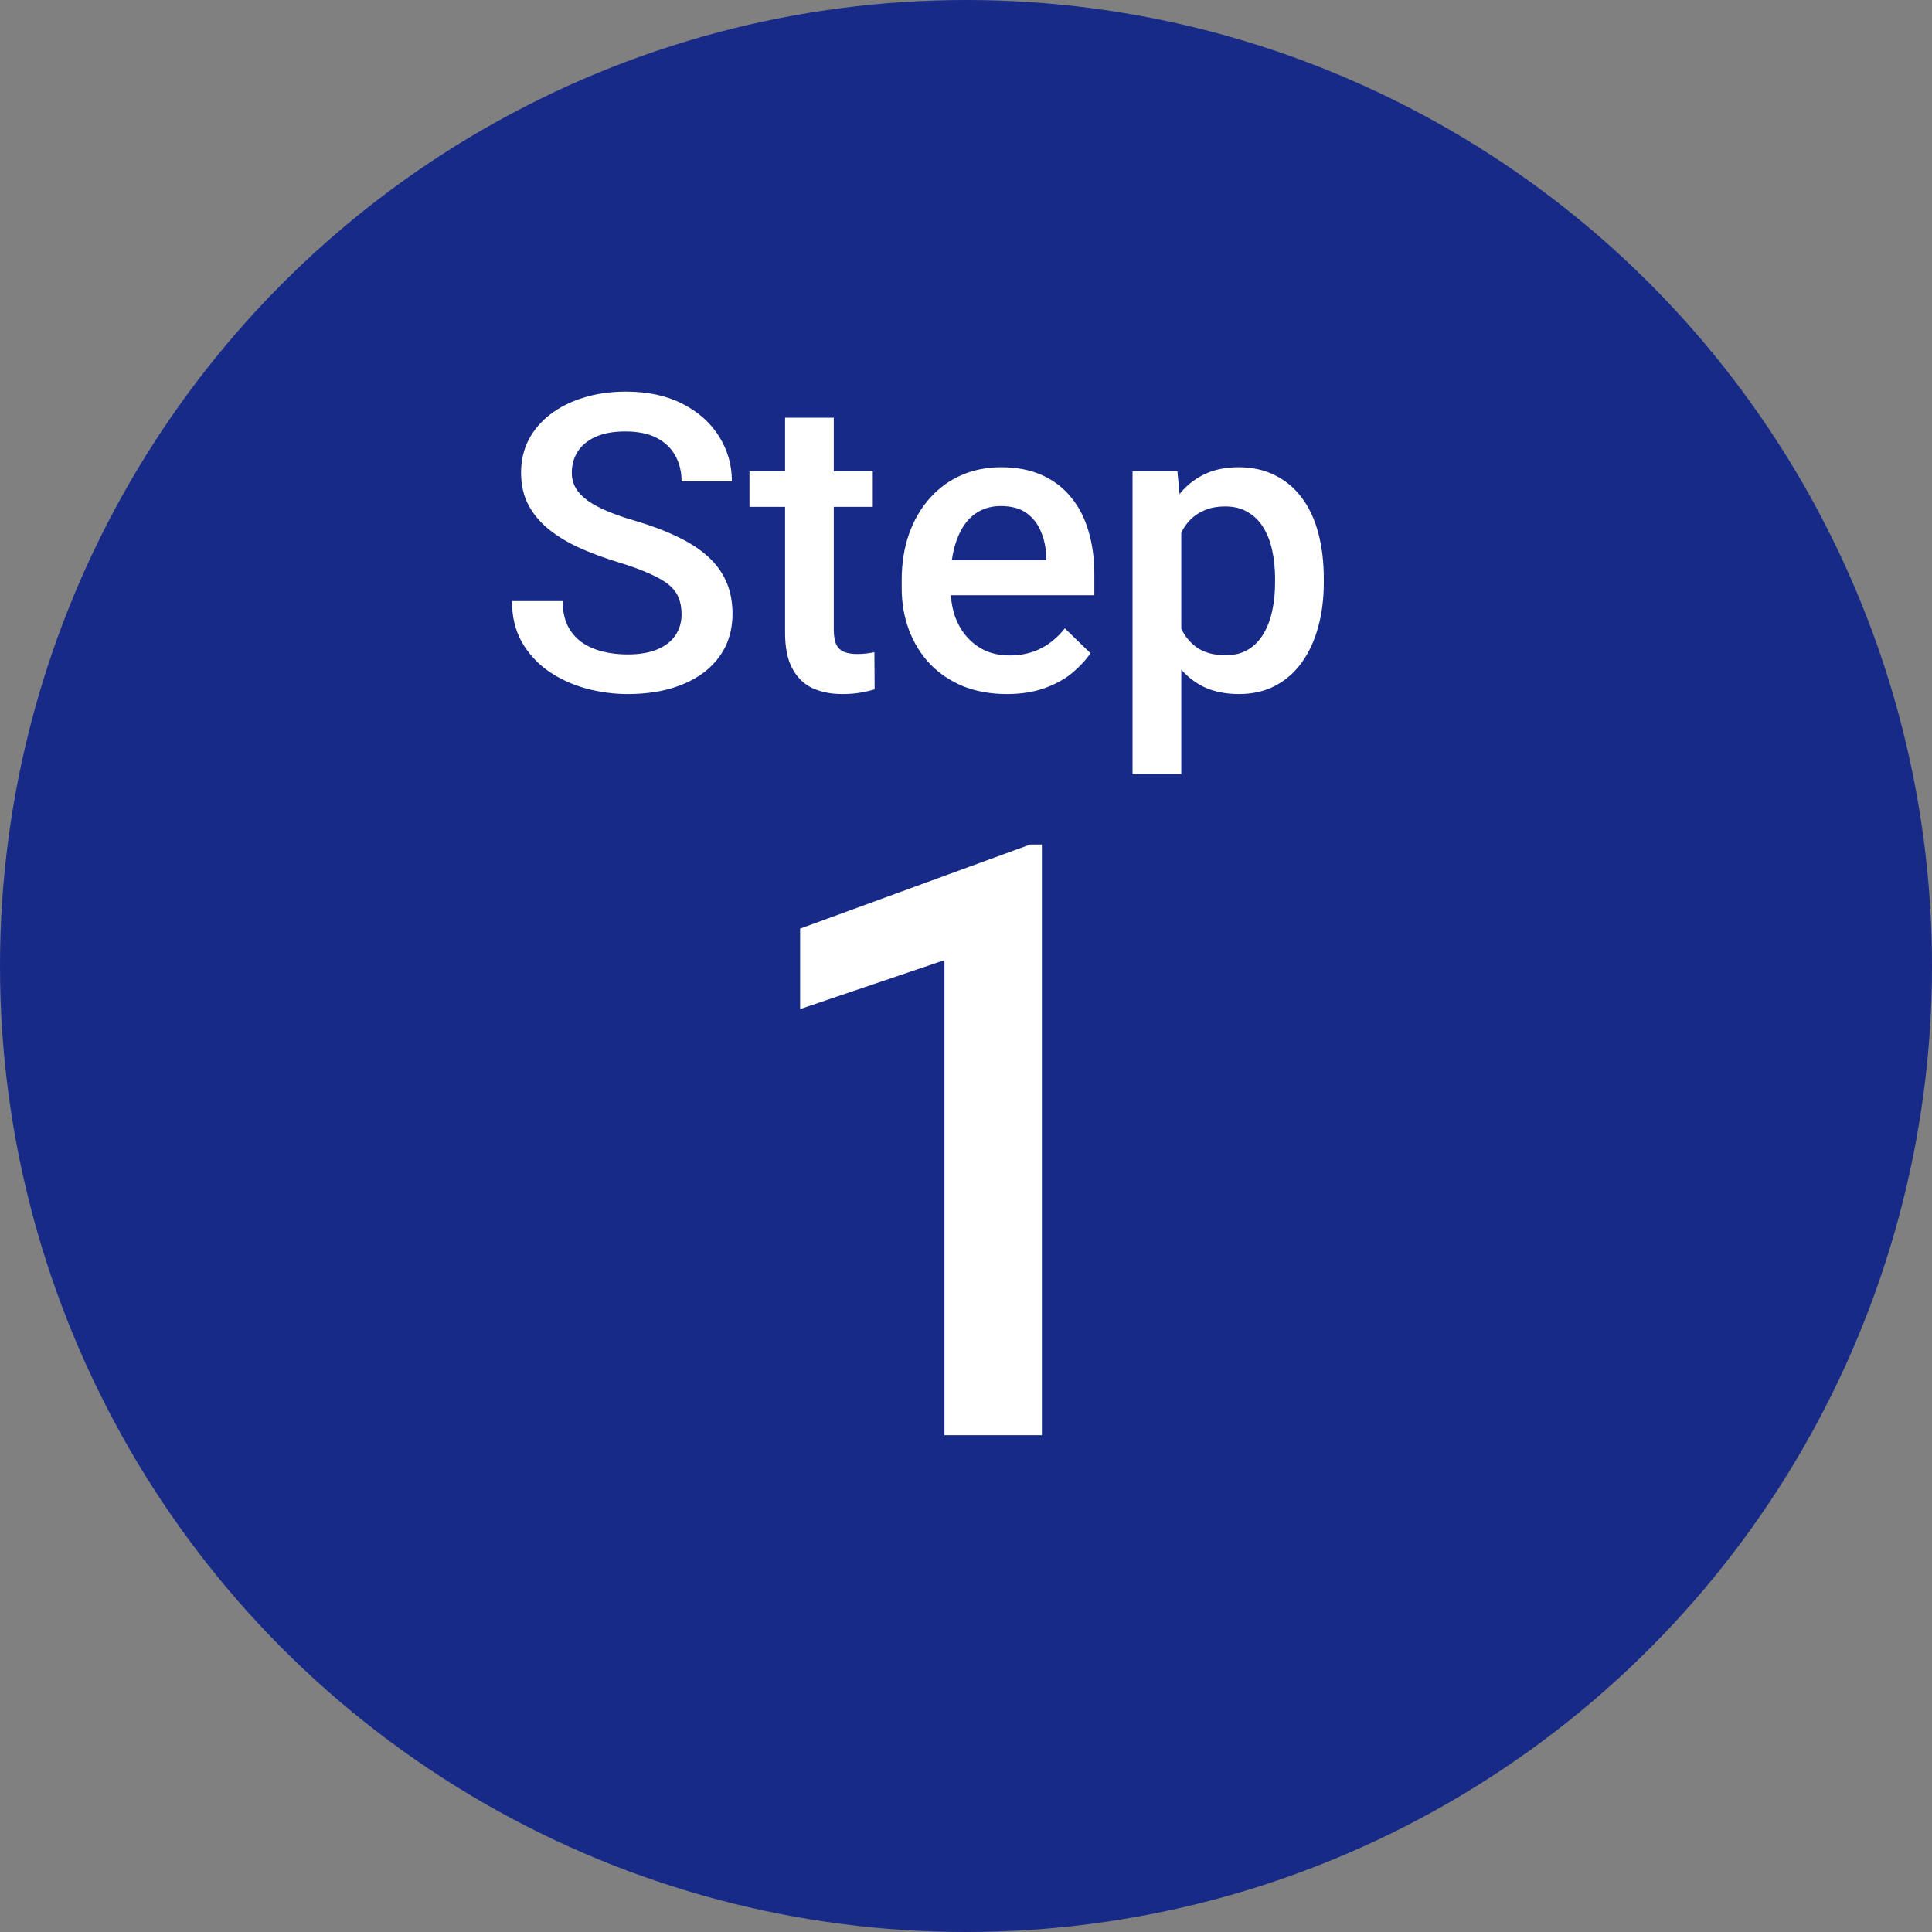 <svg width="140" height="140" viewBox="0 0 140 140" fill="none" xmlns="http://www.w3.org/2000/svg">
<rect x="0" y="0" width="140" height="140" fill="#808080" stroke="none"/>
<circle cx="70" cy="70" r="70" fill="#172A88"/>
<path d="M49.389 44.507C49.389 44.067 49.32 43.677 49.184 43.335C49.057 42.993 48.827 42.681 48.495 42.398C48.163 42.114 47.694 41.841 47.089 41.577C46.493 41.304 45.731 41.025 44.804 40.742C43.788 40.43 42.851 40.083 41.991 39.702C41.142 39.312 40.399 38.862 39.765 38.355C39.13 37.837 38.637 37.246 38.285 36.582C37.934 35.908 37.758 35.132 37.758 34.253C37.758 33.384 37.938 32.593 38.3 31.88C38.671 31.167 39.193 30.552 39.867 30.034C40.551 29.507 41.356 29.102 42.284 28.818C43.212 28.525 44.237 28.379 45.36 28.379C46.942 28.379 48.305 28.672 49.447 29.258C50.6 29.844 51.483 30.63 52.099 31.616C52.724 32.602 53.036 33.691 53.036 34.883H49.389C49.389 34.18 49.237 33.56 48.935 33.023C48.642 32.476 48.192 32.046 47.587 31.733C46.991 31.421 46.234 31.265 45.316 31.265C44.447 31.265 43.725 31.396 43.148 31.66C42.572 31.924 42.143 32.28 41.859 32.73C41.576 33.179 41.435 33.687 41.435 34.253C41.435 34.653 41.527 35.02 41.713 35.352C41.898 35.674 42.182 35.977 42.562 36.26C42.943 36.533 43.422 36.792 43.998 37.036C44.574 37.28 45.253 37.515 46.034 37.739C47.216 38.091 48.246 38.481 49.125 38.911C50.004 39.331 50.736 39.81 51.322 40.347C51.908 40.884 52.348 41.494 52.641 42.178C52.934 42.852 53.08 43.618 53.08 44.477C53.08 45.376 52.899 46.187 52.538 46.909C52.177 47.622 51.659 48.232 50.985 48.74C50.321 49.238 49.52 49.624 48.583 49.898C47.655 50.161 46.62 50.293 45.477 50.293C44.452 50.293 43.441 50.156 42.445 49.883C41.459 49.609 40.56 49.194 39.75 48.638C38.94 48.071 38.295 47.368 37.816 46.528C37.338 45.679 37.099 44.688 37.099 43.555H40.775C40.775 44.248 40.893 44.839 41.127 45.327C41.371 45.815 41.708 46.216 42.138 46.528C42.567 46.831 43.065 47.056 43.632 47.202C44.208 47.349 44.823 47.422 45.477 47.422C46.337 47.422 47.055 47.3 47.631 47.056C48.217 46.812 48.656 46.47 48.949 46.03C49.242 45.591 49.389 45.083 49.389 44.507ZM63.246 34.15V36.728H54.31V34.15H63.246ZM56.889 30.269H60.419V45.62C60.419 46.108 60.487 46.484 60.624 46.748C60.77 47.002 60.971 47.173 61.225 47.261C61.478 47.349 61.776 47.393 62.118 47.393C62.362 47.393 62.597 47.378 62.821 47.349C63.046 47.319 63.227 47.29 63.363 47.261L63.378 49.956C63.085 50.044 62.743 50.122 62.352 50.19C61.972 50.259 61.532 50.293 61.034 50.293C60.224 50.293 59.506 50.151 58.881 49.868C58.256 49.575 57.768 49.102 57.416 48.447C57.065 47.793 56.889 46.924 56.889 45.84V30.269ZM72.958 50.293C71.786 50.293 70.727 50.102 69.779 49.722C68.842 49.331 68.041 48.789 67.377 48.096C66.723 47.402 66.22 46.587 65.868 45.649C65.517 44.712 65.341 43.701 65.341 42.617V42.031C65.341 40.791 65.522 39.668 65.883 38.662C66.244 37.656 66.747 36.797 67.392 36.084C68.036 35.361 68.798 34.81 69.677 34.429C70.556 34.048 71.508 33.857 72.533 33.857C73.666 33.857 74.657 34.048 75.507 34.429C76.356 34.81 77.06 35.347 77.616 36.04C78.183 36.724 78.603 37.539 78.876 38.486C79.159 39.434 79.301 40.478 79.301 41.621V43.13H67.055V40.596H75.814V40.317C75.795 39.683 75.668 39.087 75.434 38.53C75.209 37.974 74.862 37.524 74.394 37.183C73.925 36.841 73.3 36.67 72.519 36.67C71.933 36.67 71.41 36.797 70.951 37.051C70.502 37.295 70.126 37.651 69.823 38.12C69.52 38.589 69.286 39.155 69.12 39.819C68.964 40.474 68.886 41.211 68.886 42.031V42.617C68.886 43.31 68.978 43.955 69.164 44.551C69.359 45.137 69.643 45.649 70.014 46.089C70.385 46.528 70.834 46.875 71.361 47.129C71.889 47.373 72.489 47.495 73.163 47.495C74.013 47.495 74.769 47.324 75.434 46.982C76.098 46.641 76.674 46.157 77.162 45.532L79.022 47.334C78.681 47.832 78.236 48.31 77.689 48.77C77.143 49.219 76.474 49.585 75.683 49.868C74.901 50.151 73.993 50.293 72.958 50.293ZM85.6 37.197V56.094H82.069V34.15H85.321L85.6 37.197ZM95.927 41.929V42.236C95.927 43.389 95.79 44.458 95.517 45.444C95.253 46.421 94.857 47.275 94.33 48.008C93.812 48.73 93.173 49.292 92.411 49.692C91.649 50.093 90.77 50.293 89.774 50.293C88.788 50.293 87.924 50.112 87.182 49.751C86.449 49.38 85.829 48.857 85.321 48.184C84.814 47.51 84.403 46.719 84.091 45.81C83.788 44.893 83.573 43.887 83.446 42.793V41.606C83.573 40.444 83.788 39.39 84.091 38.442C84.403 37.495 84.814 36.68 85.321 35.996C85.829 35.312 86.449 34.785 87.182 34.414C87.914 34.043 88.769 33.857 89.745 33.857C90.741 33.857 91.625 34.053 92.397 34.443C93.168 34.824 93.817 35.371 94.345 36.084C94.872 36.787 95.268 37.637 95.531 38.633C95.795 39.619 95.927 40.718 95.927 41.929ZM92.397 42.236V41.929C92.397 41.196 92.328 40.518 92.191 39.893C92.055 39.258 91.84 38.701 91.547 38.223C91.254 37.744 90.878 37.373 90.419 37.109C89.97 36.836 89.428 36.699 88.793 36.699C88.168 36.699 87.631 36.807 87.182 37.022C86.732 37.227 86.356 37.515 86.054 37.886C85.751 38.257 85.517 38.691 85.351 39.19C85.185 39.678 85.067 40.21 84.999 40.786V43.628C85.116 44.331 85.316 44.976 85.6 45.562C85.883 46.148 86.283 46.616 86.801 46.968C87.328 47.31 88.002 47.48 88.822 47.48C89.457 47.48 89.999 47.344 90.448 47.07C90.897 46.797 91.264 46.421 91.547 45.942C91.84 45.454 92.055 44.893 92.191 44.258C92.328 43.623 92.397 42.949 92.397 42.236Z" fill="white"/>
<path d="M75.5 61.197V104H68.439V69.576L57.98 73.121V67.291L74.65 61.197H75.5Z" fill="white"/>
</svg>
